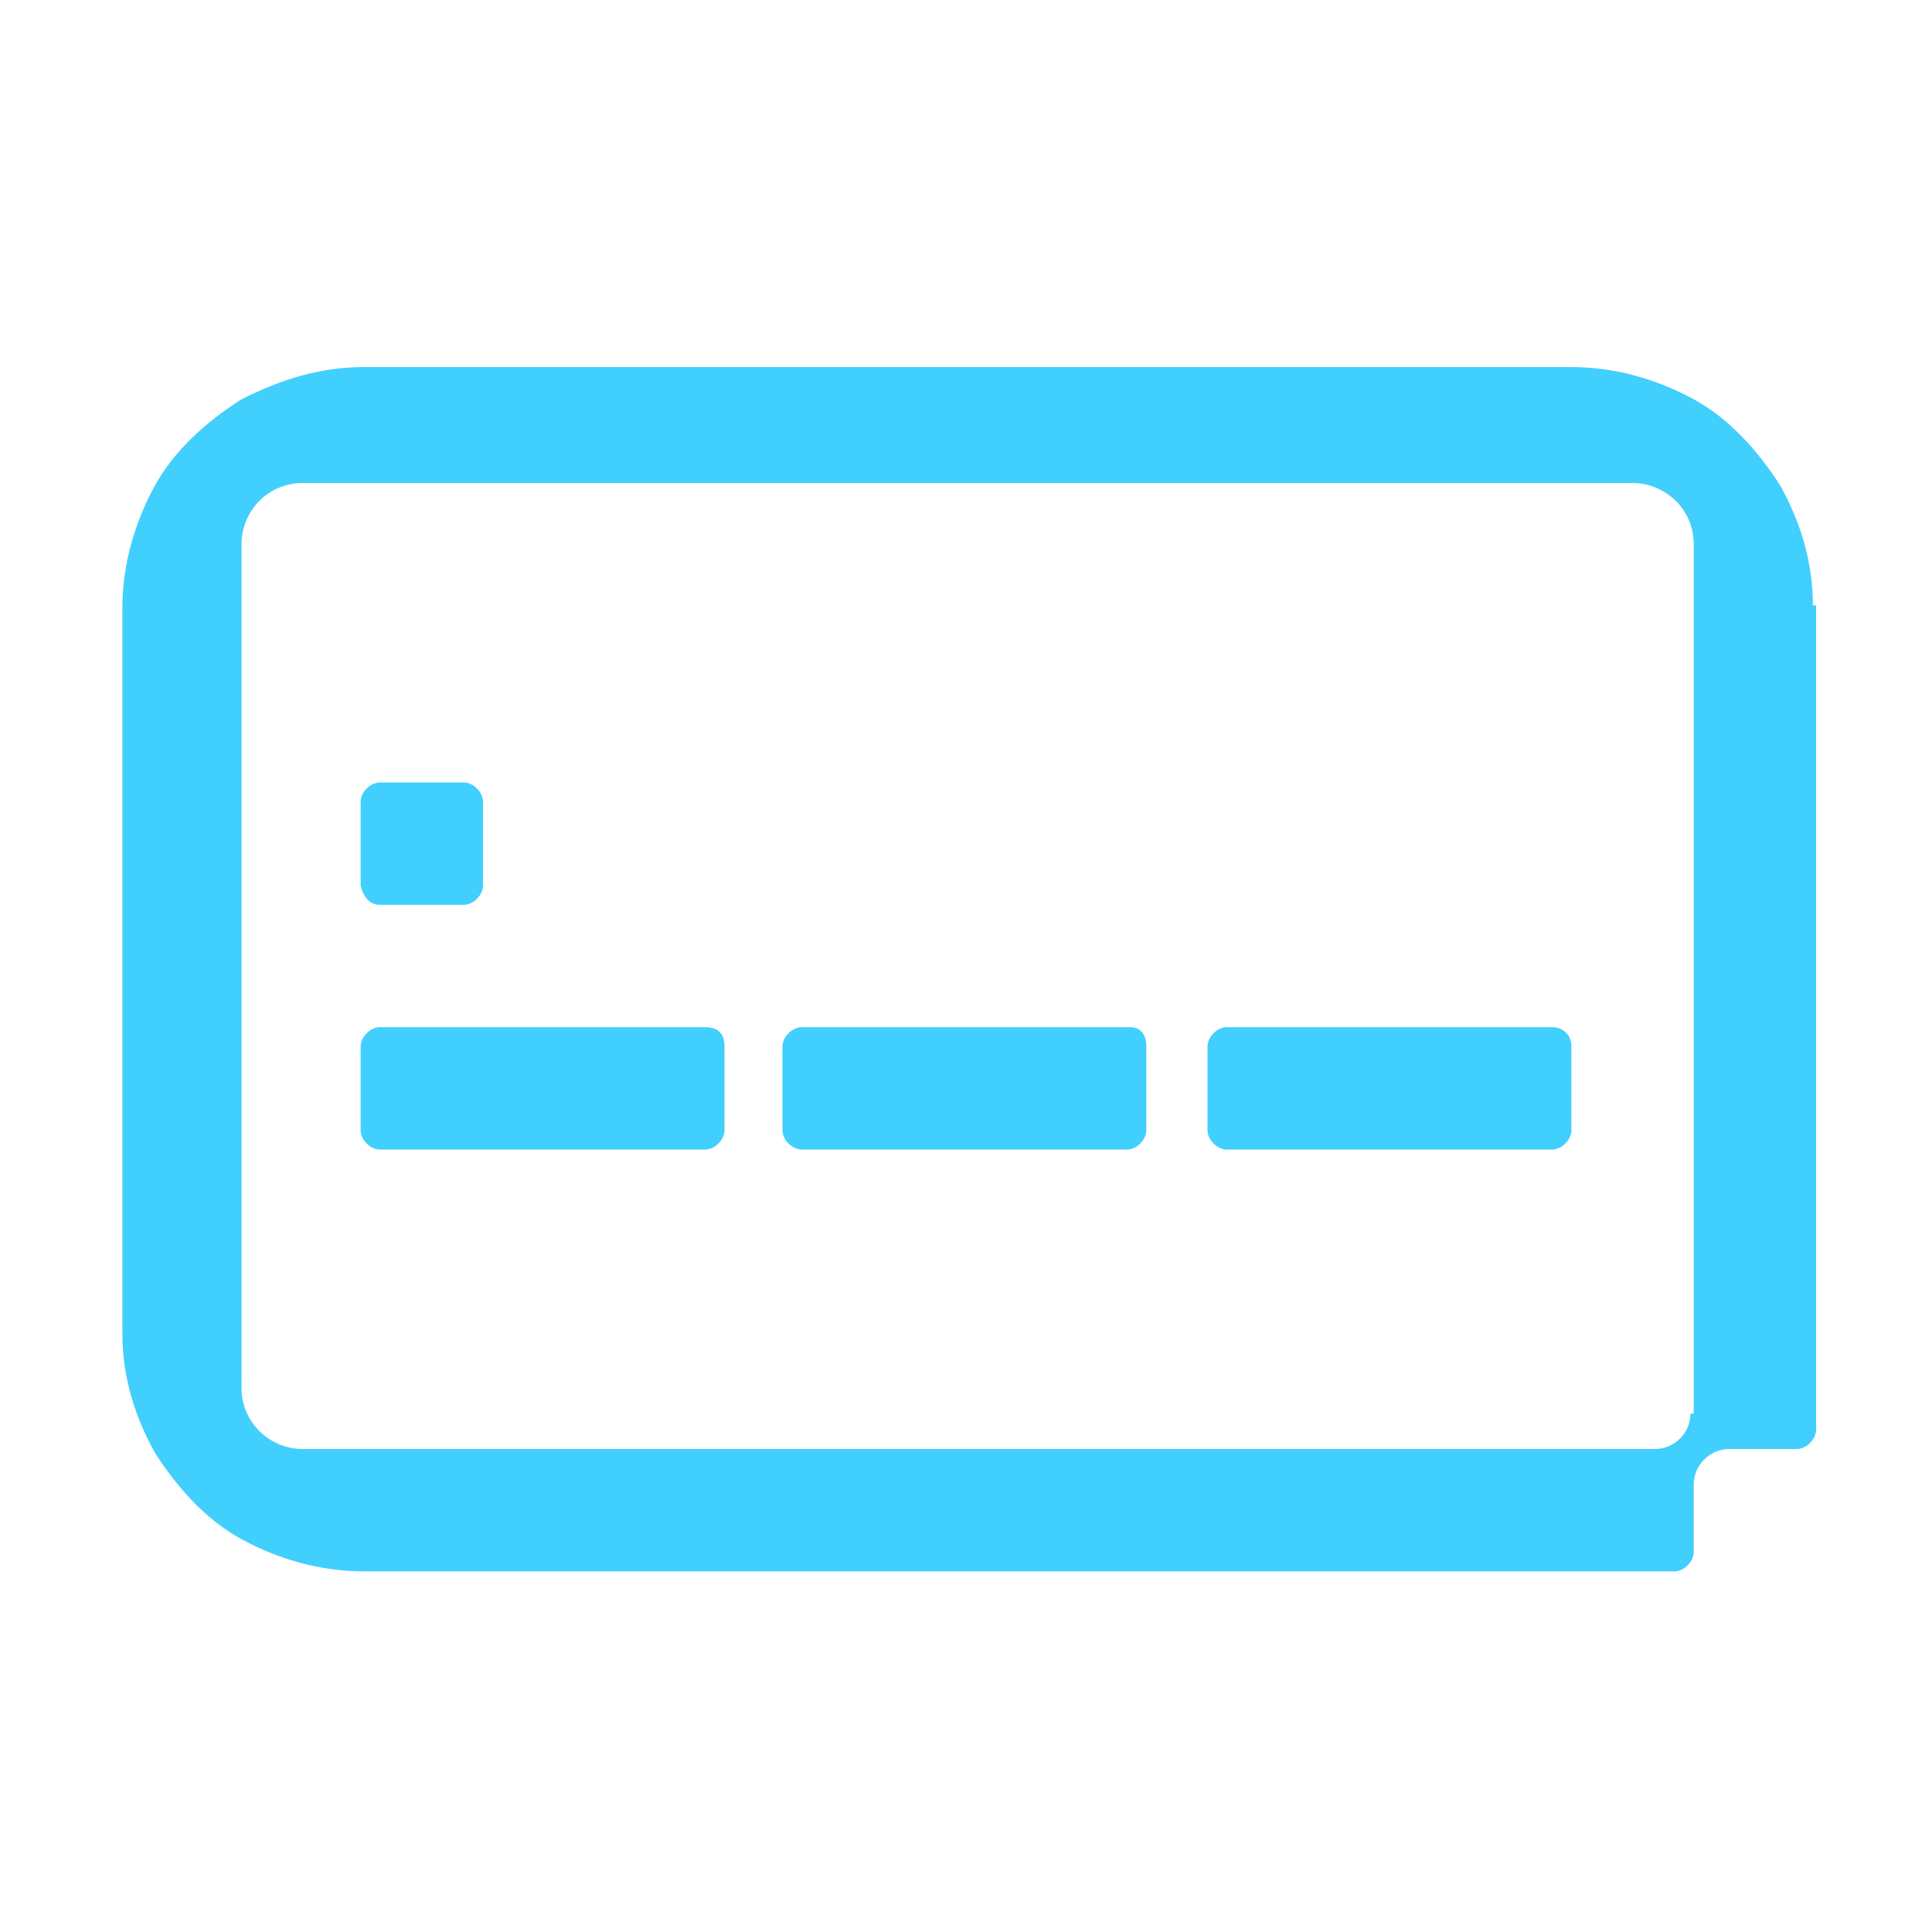 <?xml version="1.0" encoding="utf-8"?>
<!-- Generator: Adobe Illustrator 26.1.0, SVG Export Plug-In . SVG Version: 6.00 Build 0)  -->
<svg version="1.1" id="Layer_1" xmlns="http://www.w3.org/2000/svg" xmlns:xlink="http://www.w3.org/1999/xlink" x="0px" y="0px"
	 viewBox="0 0 60 60" style="enable-background:new 0 0 60 60;" xml:space="preserve">
<style type="text/css">
	.st0{fill:#41CFFD;}
	.st1{fill:none;}
</style>
<g>
	<g>
		<path class="st0" d="M56.3,18.8L56.3,18.8c0-1.4-0.4-2.6-1-3.7c-0.7-1.1-1.6-2.1-2.7-2.7c-1.1-0.6-2.4-1-3.8-1H11.3
			c-1.4,0-2.6,0.4-3.8,1c-1.1,0.7-2.1,1.6-2.7,2.7c-0.6,1.1-1,2.4-1,3.8h0v22.5h0c0,0,0,0,0,0v0h0c0,1.4,0.4,2.6,1,3.7
			c0.7,1.1,1.6,2.1,2.7,2.7c1.1,0.6,2.4,1,3.8,1h37.5h3.2c0.3,0,0.6-0.3,0.6-0.6v-2.1c0-0.6,0.5-1.1,1.1-1.1h2.1
			c0.3,0,0.6-0.3,0.6-0.6v-3.2h0V18.8z M52.5,43.9c0,0.6-0.5,1.1-1.1,1.1h-2.6H11.3H9.4c-1,0-1.9-0.8-1.9-1.9v-1.9h0V18.8h0v-1.9
			c0-1,0.8-1.9,1.9-1.9h1.9h37.5h1.9c1,0,1.9,0.8,1.9,1.9v1.9h0v22.5h0V43.9z"/>
		<path class="st0" d="M11.8,28.1h2.6c0.3,0,0.6-0.3,0.6-0.6v-2.6c0-0.3-0.3-0.6-0.6-0.6h-2.6c-0.3,0-0.6,0.3-0.6,0.6v2.6
			C11.3,27.9,11.5,28.1,11.8,28.1z"/>
		<path class="st0" d="M21.9,31.9H11.8c-0.3,0-0.6,0.3-0.6,0.6v2.6c0,0.3,0.3,0.6,0.6,0.6h10.1c0.3,0,0.6-0.3,0.6-0.6v-2.6
			C22.5,32.1,22.3,31.9,21.9,31.9z"/>
		<path class="st0" d="M35.1,31.9H24.9c-0.3,0-0.6,0.3-0.6,0.6v2.6c0,0.3,0.3,0.6,0.6,0.6h10.1c0.3,0,0.6-0.3,0.6-0.6v-2.6
			C35.6,32.1,35.4,31.9,35.1,31.9z"/>
		<path class="st0" d="M48.2,31.9H38.1c-0.3,0-0.6,0.3-0.6,0.6v2.6c0,0.3,0.3,0.6,0.6,0.6h10.1c0.3,0,0.6-0.3,0.6-0.6v-2.6
			C48.8,32.1,48.5,31.9,48.2,31.9z"/>
	</g>
	<rect class="st1" width="60" height="60"/>
</g>
</svg>
